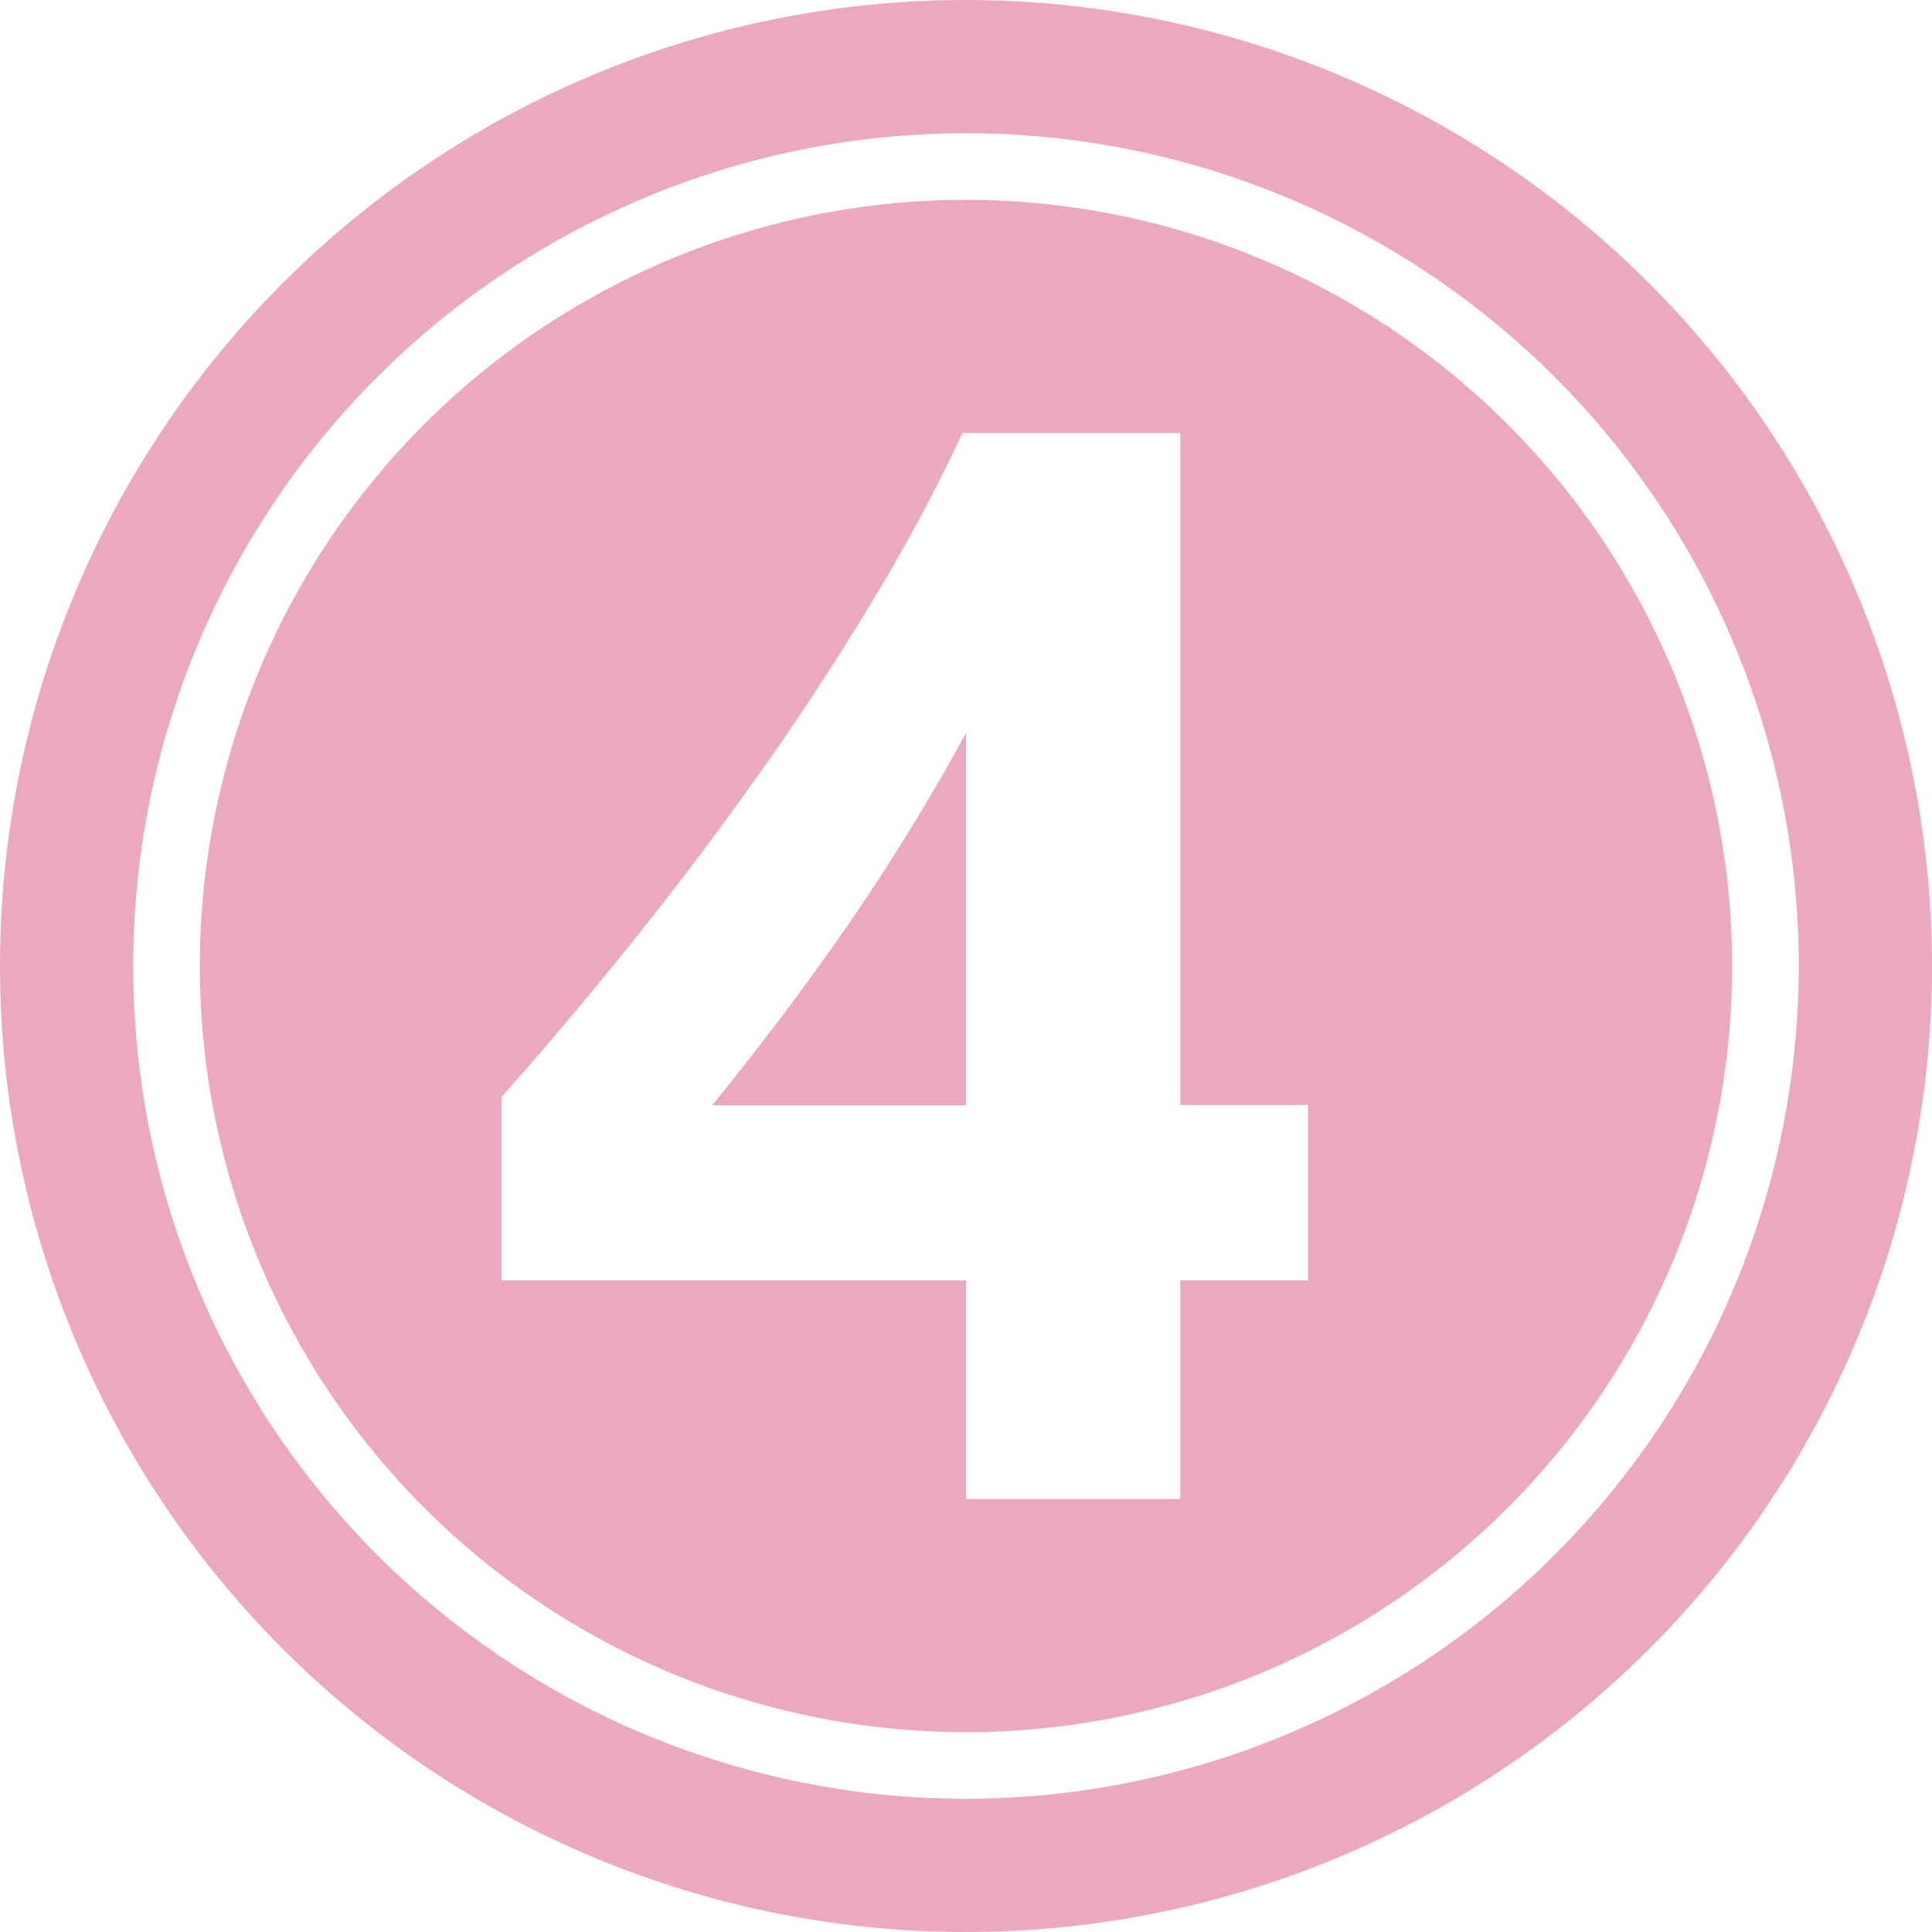 <?xml version="1.0" encoding="UTF-8" standalone="no"?><svg xmlns="http://www.w3.org/2000/svg" xmlns:xlink="http://www.w3.org/1999/xlink" fill="#eba8bf" height="29" preserveAspectRatio="xMidYMid meet" version="1" viewBox="1.5 1.5 29.0 29.0" width="29" zoomAndPan="magnify"><g data-name="Layer 98" fill-rule="evenodd" id="change1_1"><path d="M14.2,15.425q-.5.72-1.016,1.4t-.993,1.266H16V12.5q-.39.724-.848,1.467T14.2,15.425Z"/><path d="M16,4.5A11.5,11.5,0,1,0,27.5,16,11.505,11.505,0,0,0,16,4.5Zm5.135,16.22H19.216V24H16V20.72H9.029V17.964q.926-1.038,1.919-2.271t1.919-2.538q.926-1.3,1.724-2.628A26.323,26.323,0,0,0,15.947,8h3.269V18.086h1.919Z"/><path d="M16,1.5A14.5,14.5,0,1,0,30.5,16,14.507,14.507,0,0,0,16,1.5Zm0,27A12.5,12.5,0,1,1,28.5,16,12.506,12.506,0,0,1,16,28.5Z"/></g></svg>